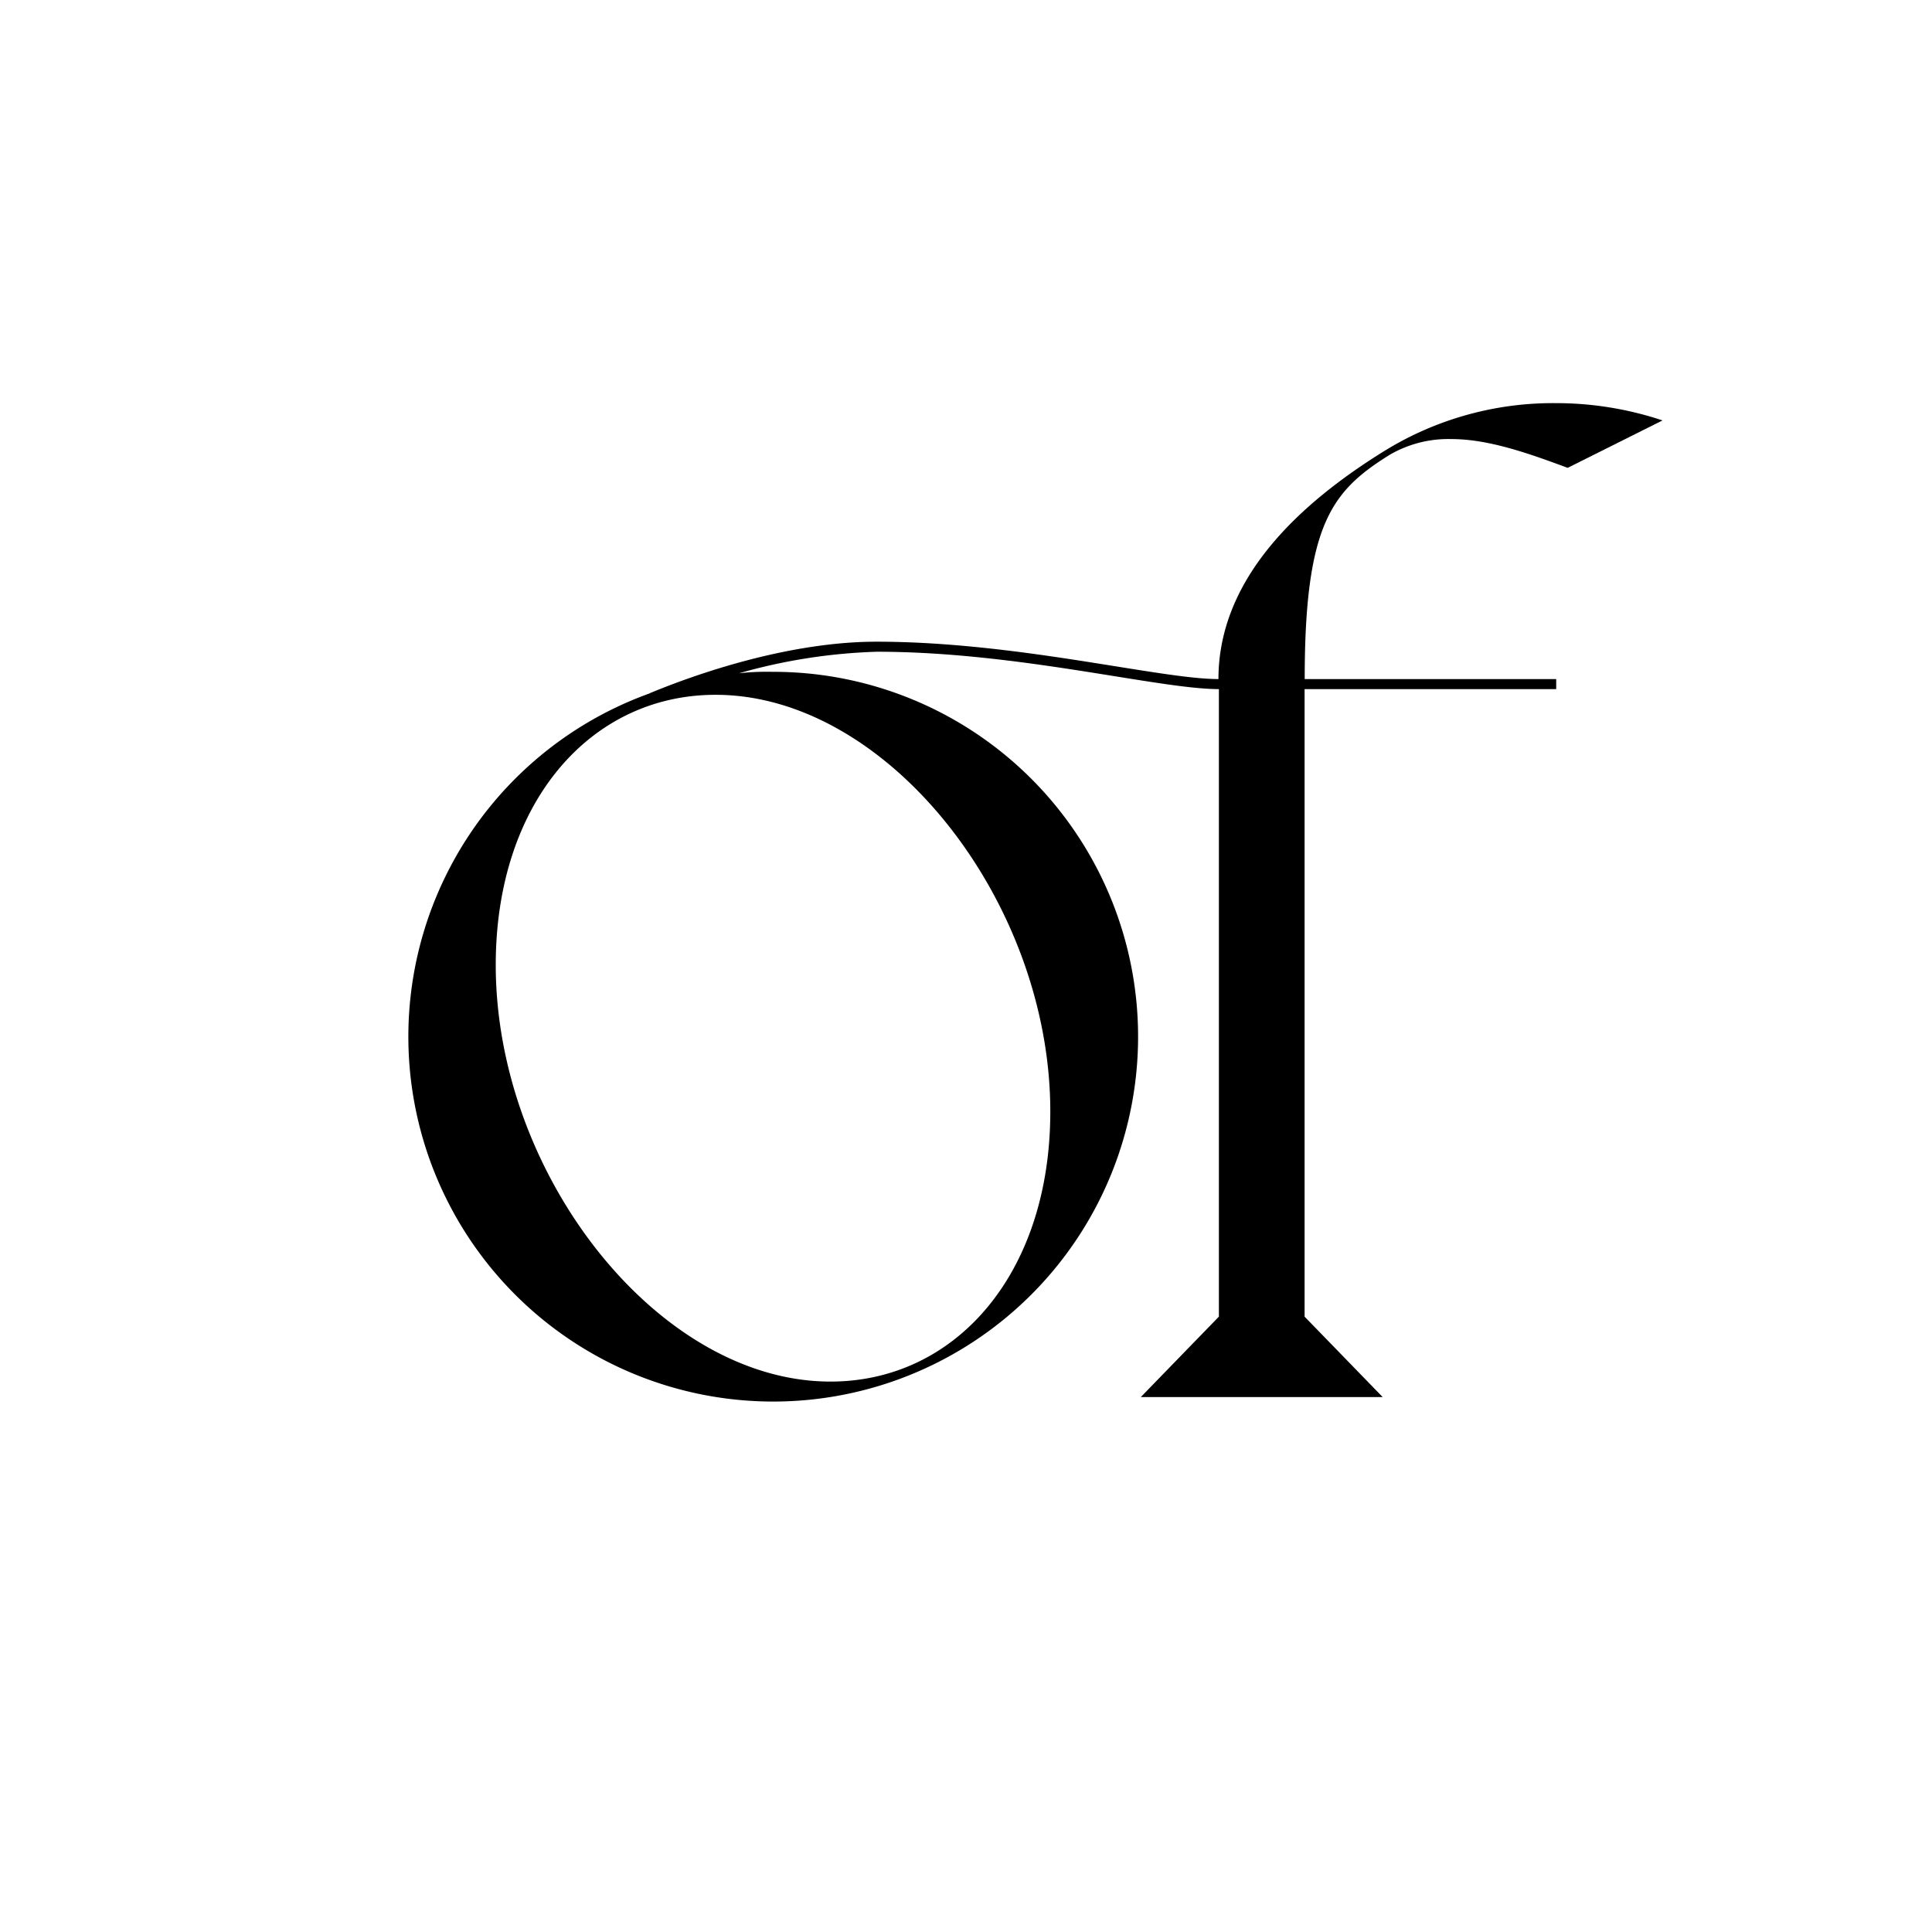 <svg xmlns="http://www.w3.org/2000/svg" viewBox="0 0 173.15 173.15"><defs><style>.cls-1{fill:none;}</style></defs><g id="Calque_2" data-name="Calque 2"><g id="Calque_1-2" data-name="Calque 1"><rect class="cls-1" width="173.15" height="173.15"/><path d="M58.2,62.14c5.28-2.19,13.14-4.63,20.35-4.63,12.62,0,25.37,3.35,30.65,3.35,0-9,7.21-15.71,14.93-20.48a28.78,28.78,0,0,1,15.33-4.25A30.15,30.15,0,0,1,149,37.68l-8.5,4.25c-3.48-1.29-7.08-2.58-10.43-2.58a10.46,10.46,0,0,0-5.54,1.42c-5.15,3.22-7.6,6.18-7.6,20.09h22.54v.9H116.92V118l7,7.21H102.24l7-7.21V61.76c-5.41,0-18-3.35-30.65-3.35a50.46,50.46,0,0,0-12.36,1.93,22.55,22.55,0,0,1,3-.13,32.7,32.7,0,1,1-11,1.93Zm16.23,61.68c11.2,0,19.7-9.65,19.7-24.2,0-18.8-14.55-37.35-30-37.35-11.21,0-19.7,9.66-19.7,24.21C44.43,105.28,59,123.82,74.43,123.82Z"/></g></g></svg>